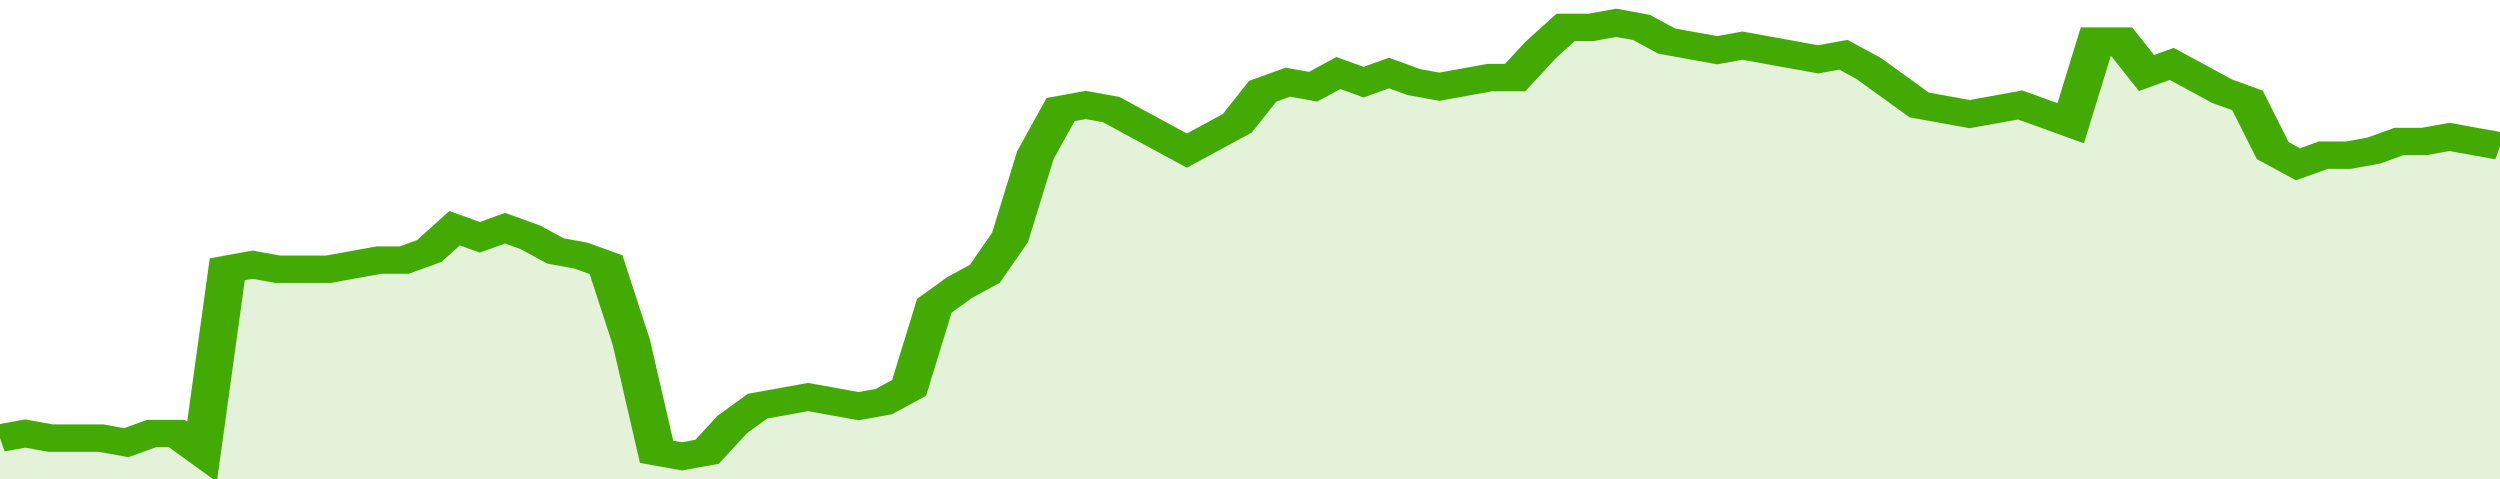<svg xmlns="http://www.w3.org/2000/svg" viewBox="0 0 396 105" width="120" height="23" preserveAspectRatio="none">
				 <polyline fill="none" stroke="#43AA05" stroke-width="6" points="0, 96 4, 95 8, 96 12, 96 16, 96 20, 97 24, 95 28, 95 32, 99 36, 59 40, 58 44, 59 48, 59 52, 59 56, 58 60, 57 64, 57 68, 55 72, 50 76, 52 80, 50 84, 52 88, 55 92, 56 96, 58 100, 75 104, 99 108, 100 112, 99 116, 93 120, 89 124, 88 128, 87 132, 88 136, 89 140, 88 144, 85 148, 67 152, 63 156, 60 160, 52 164, 34 168, 24 172, 23 176, 24 180, 27 184, 30 188, 33 192, 30 196, 27 200, 20 204, 18 208, 19 212, 16 216, 18 220, 16 224, 18 228, 19 232, 18 236, 17 240, 17 244, 11 248, 6 252, 6 256, 5 260, 6 264, 9 268, 10 272, 11 276, 10 280, 11 284, 12 288, 13 292, 12 296, 15 300, 19 304, 23 308, 24 312, 25 316, 24 320, 23 324, 25 328, 27 332, 9 336, 9 340, 16 344, 14 348, 17 352, 20 356, 22 360, 33 364, 36 368, 34 372, 34 376, 33 380, 31 384, 31 388, 30 392, 31 396, 32 396, 32 "> </polyline>
				 <polygon fill="#43AA05" opacity="0.15" points="0, 105 0, 96 4, 95 8, 96 12, 96 16, 96 20, 97 24, 95 28, 95 32, 99 36, 59 40, 58 44, 59 48, 59 52, 59 56, 58 60, 57 64, 57 68, 55 72, 50 76, 52 80, 50 84, 52 88, 55 92, 56 96, 58 100, 75 104, 99 108, 100 112, 99 116, 93 120, 89 124, 88 128, 87 132, 88 136, 89 140, 88 144, 85 148, 67 152, 63 156, 60 160, 52 164, 34 168, 24 172, 23 176, 24 180, 27 184, 30 188, 33 192, 30 196, 27 200, 20 204, 18 208, 19 212, 16 216, 18 220, 16 224, 18 228, 19 232, 18 236, 17 240, 17 244, 11 248, 6 252, 6 256, 5 260, 6 264, 9 268, 10 272, 11 276, 10 280, 11 284, 12 288, 13 292, 12 296, 15 300, 19 304, 23 308, 24 312, 25 316, 24 320, 23 324, 25 328, 27 332, 9 336, 9 340, 16 344, 14 348, 17 352, 20 356, 22 360, 33 364, 36 368, 34 372, 34 376, 33 380, 31 384, 31 388, 30 392, 31 396, 32 396, 105 "></polygon>
			</svg>